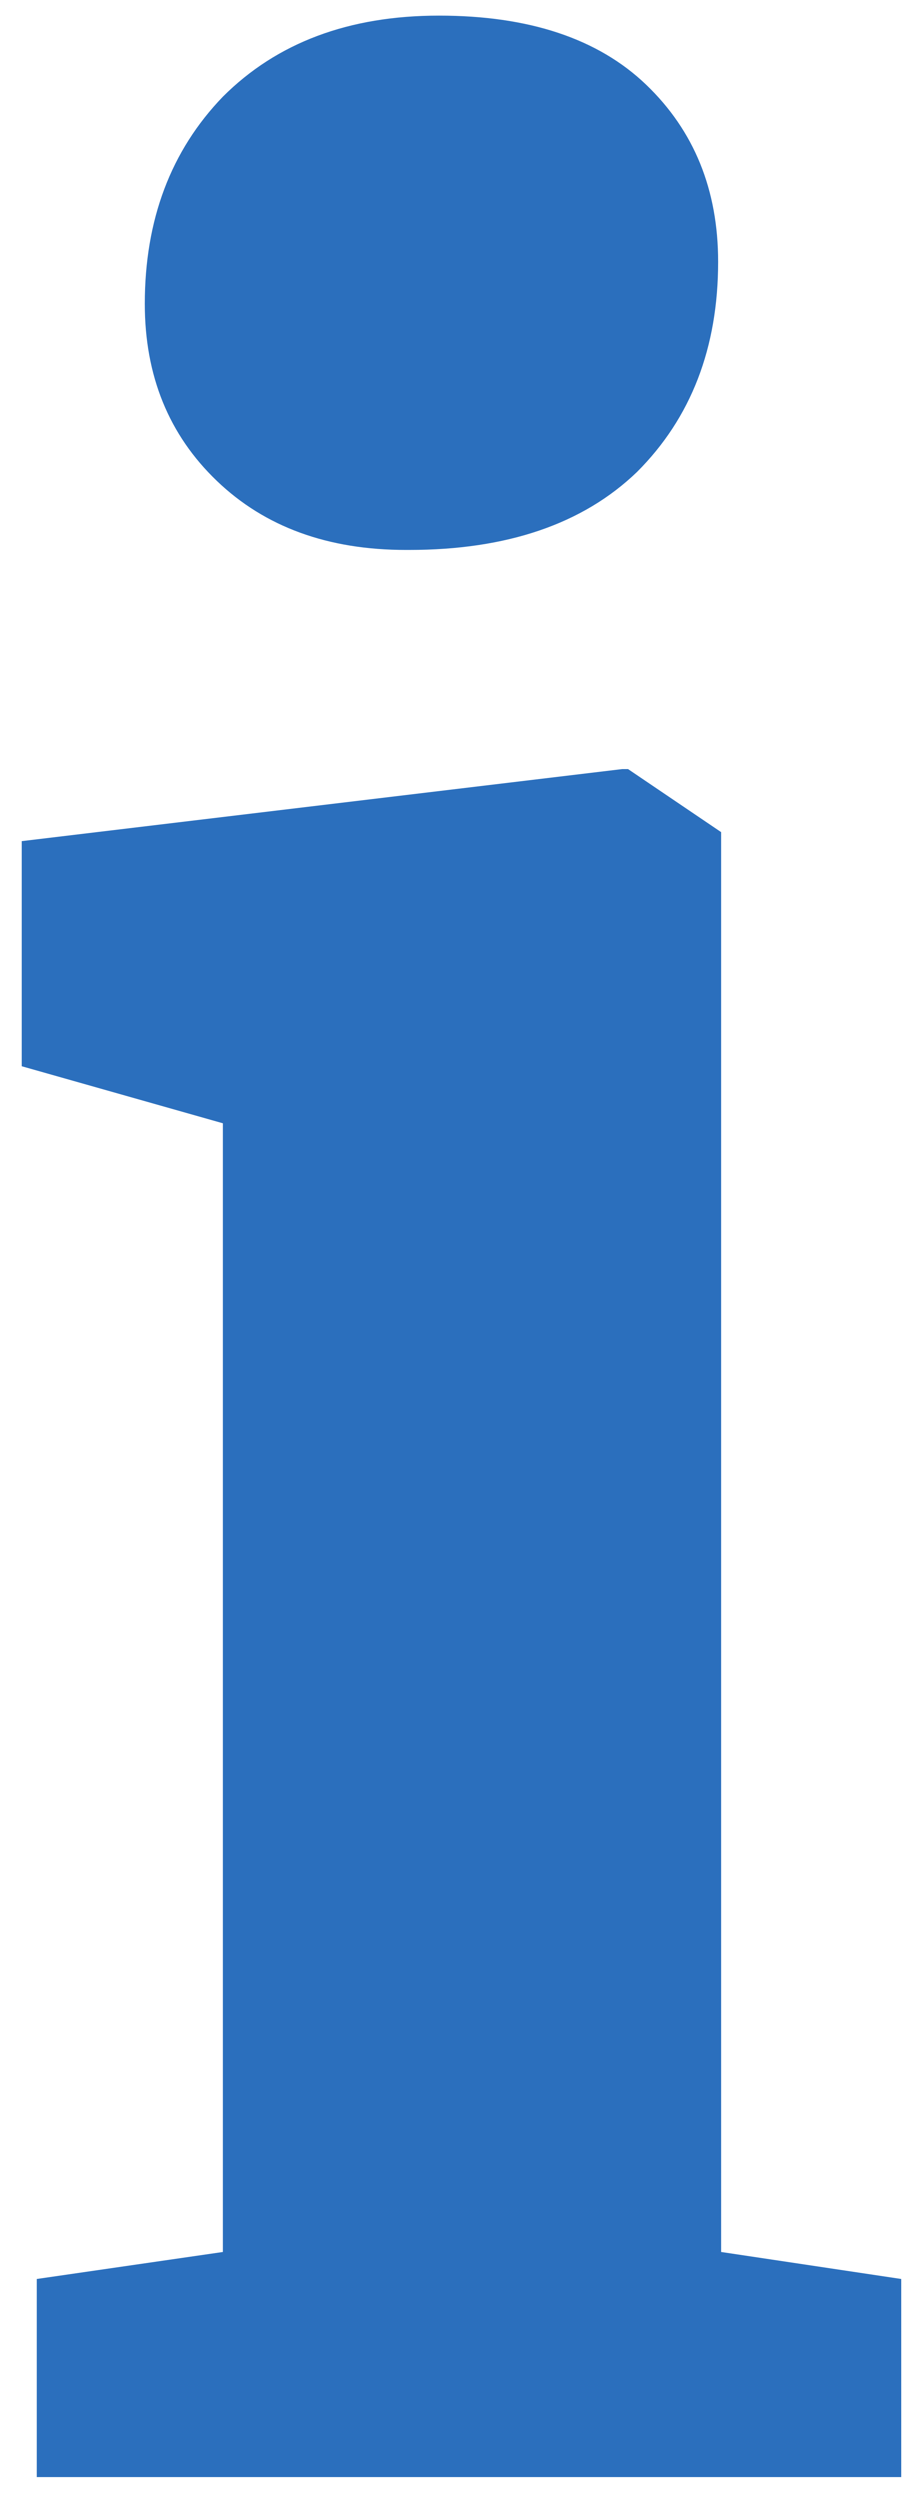 <?xml version="1.0" encoding="UTF-8"?> <svg xmlns="http://www.w3.org/2000/svg" width="24" height="65" viewBox="0 0 24 65" fill="none"><path d="M10.556 14.299C8.526 14.299 6.887 13.701 5.639 12.504C4.39 11.307 3.765 9.772 3.765 7.899C3.765 5.714 4.442 3.918 5.795 2.514C7.2 1.109 9.073 0.406 11.414 0.406C13.756 0.406 15.551 1.005 16.8 2.201C18.048 3.398 18.673 4.933 18.673 6.806C18.673 9.044 17.97 10.865 16.565 12.27C15.161 13.623 13.183 14.299 10.634 14.299H10.556ZM5.795 29.206L0.565 27.723V21.87L16.175 19.997H16.331L18.751 21.636V58.553L23.434 59.255V64.406H0.956V59.255L5.795 58.553V29.206Z" fill="#2B6FBD"></path></svg> 